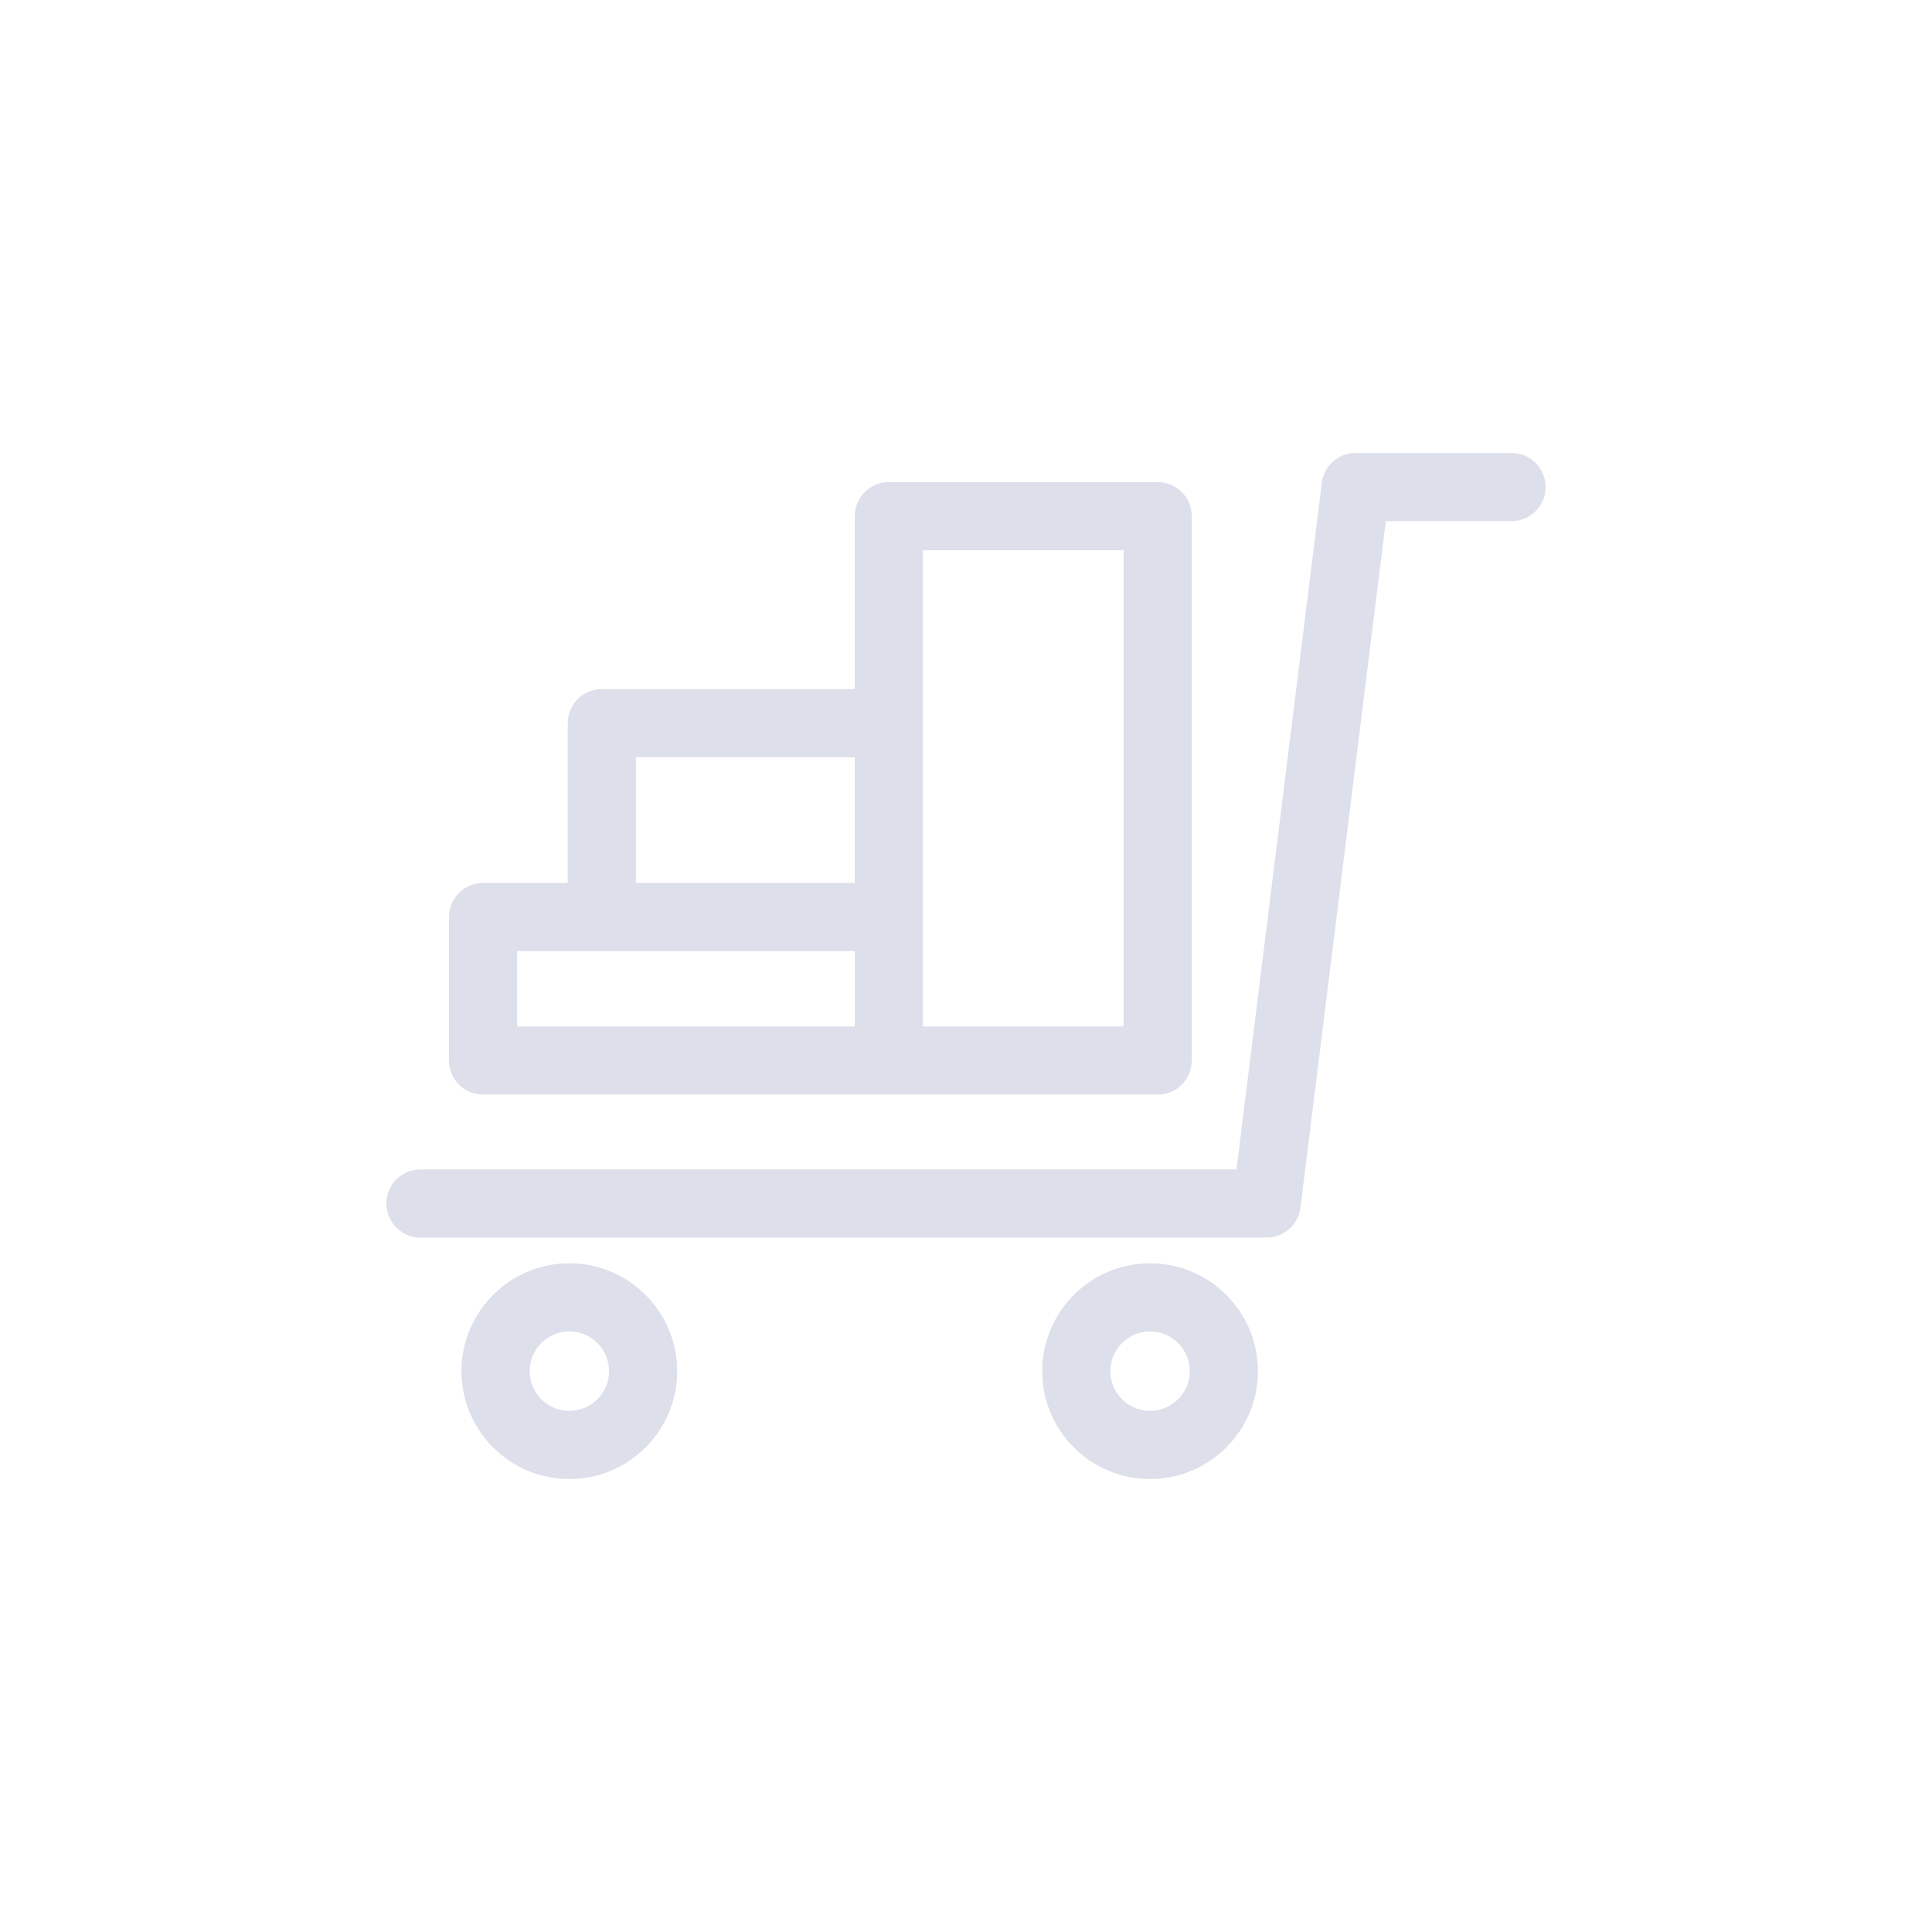 <?xml version="1.0" encoding="UTF-8"?> <svg xmlns="http://www.w3.org/2000/svg" class="svgicon" id="svg116" preserveAspectRatio="xMidYMid meet" viewBox="0 0 60 60"><rect x="0" y="0" width="60" height="60" style="fill: transparent" rx="50%" ry="50%"></rect><g transform="scale(0.6) translate(20, 20)"><path fill="rgb(221, 223, 235)" d="M58.236,3.445h-8.067c-0.891,0-1.641,0.663-1.751,1.546l-4.417,35.538H1.764C0.79,40.529,0,41.318,0,42.293 s0.79,1.764,1.764,1.764H45.56c0.89,0,1.641-0.663,1.75-1.546l4.418-35.538h6.509C59.21,6.973,60,6.183,60,5.209 C60,4.234,59.21,3.445,58.236,3.445z"></path><path fill="rgb(221, 223, 235)" d="M9.469,45.388c-3.079,0-5.583,2.505-5.583,5.584c0,3.078,2.504,5.583,5.583,5.583s5.583-2.505,5.583-5.583 C15.052,47.893,12.548,45.388,9.469,45.388z M9.469,53.026c-1.134,0-2.056-0.922-2.056-2.055c0-1.135,0.922-2.057,2.056-2.057 s2.056,0.922,2.056,2.057C11.524,52.104,10.603,53.026,9.469,53.026z"></path><path fill="rgb(221, 223, 235)" d="M39.526,45.388c-3.078,0-5.582,2.505-5.582,5.584c0,3.078,2.504,5.583,5.582,5.583 c3.079,0,5.584-2.505,5.584-5.583C45.11,47.893,42.605,45.388,39.526,45.388z M39.526,53.026c-1.133,0-2.055-0.922-2.055-2.055 c0-1.135,0.922-2.057,2.055-2.057c1.134,0,2.057,0.922,2.057,2.057C41.583,52.104,40.66,53.026,39.526,53.026z"></path><path fill="rgb(221, 223, 235)" d="M5.004,36.656h21.001h13.916c0.975,0,1.764-0.79,1.764-1.764V6.72c0-0.975-0.789-1.765-1.764-1.765H26.005 c-0.975,0-1.764,0.79-1.764,1.765v8.948H11.15c-0.974,0-1.764,0.789-1.764,1.764V25.7H5.004c-0.975,0-1.765,0.79-1.765,1.765v7.428 C3.239,35.866,4.029,36.656,5.004,36.656z M27.769,8.483h10.389v24.645H27.769v-5.663V17.432V8.483z M12.915,19.195h11.326V25.7 H12.915V19.195z M6.768,29.229h4.383h13.091v3.899H6.768V29.229z"></path></g></svg> 